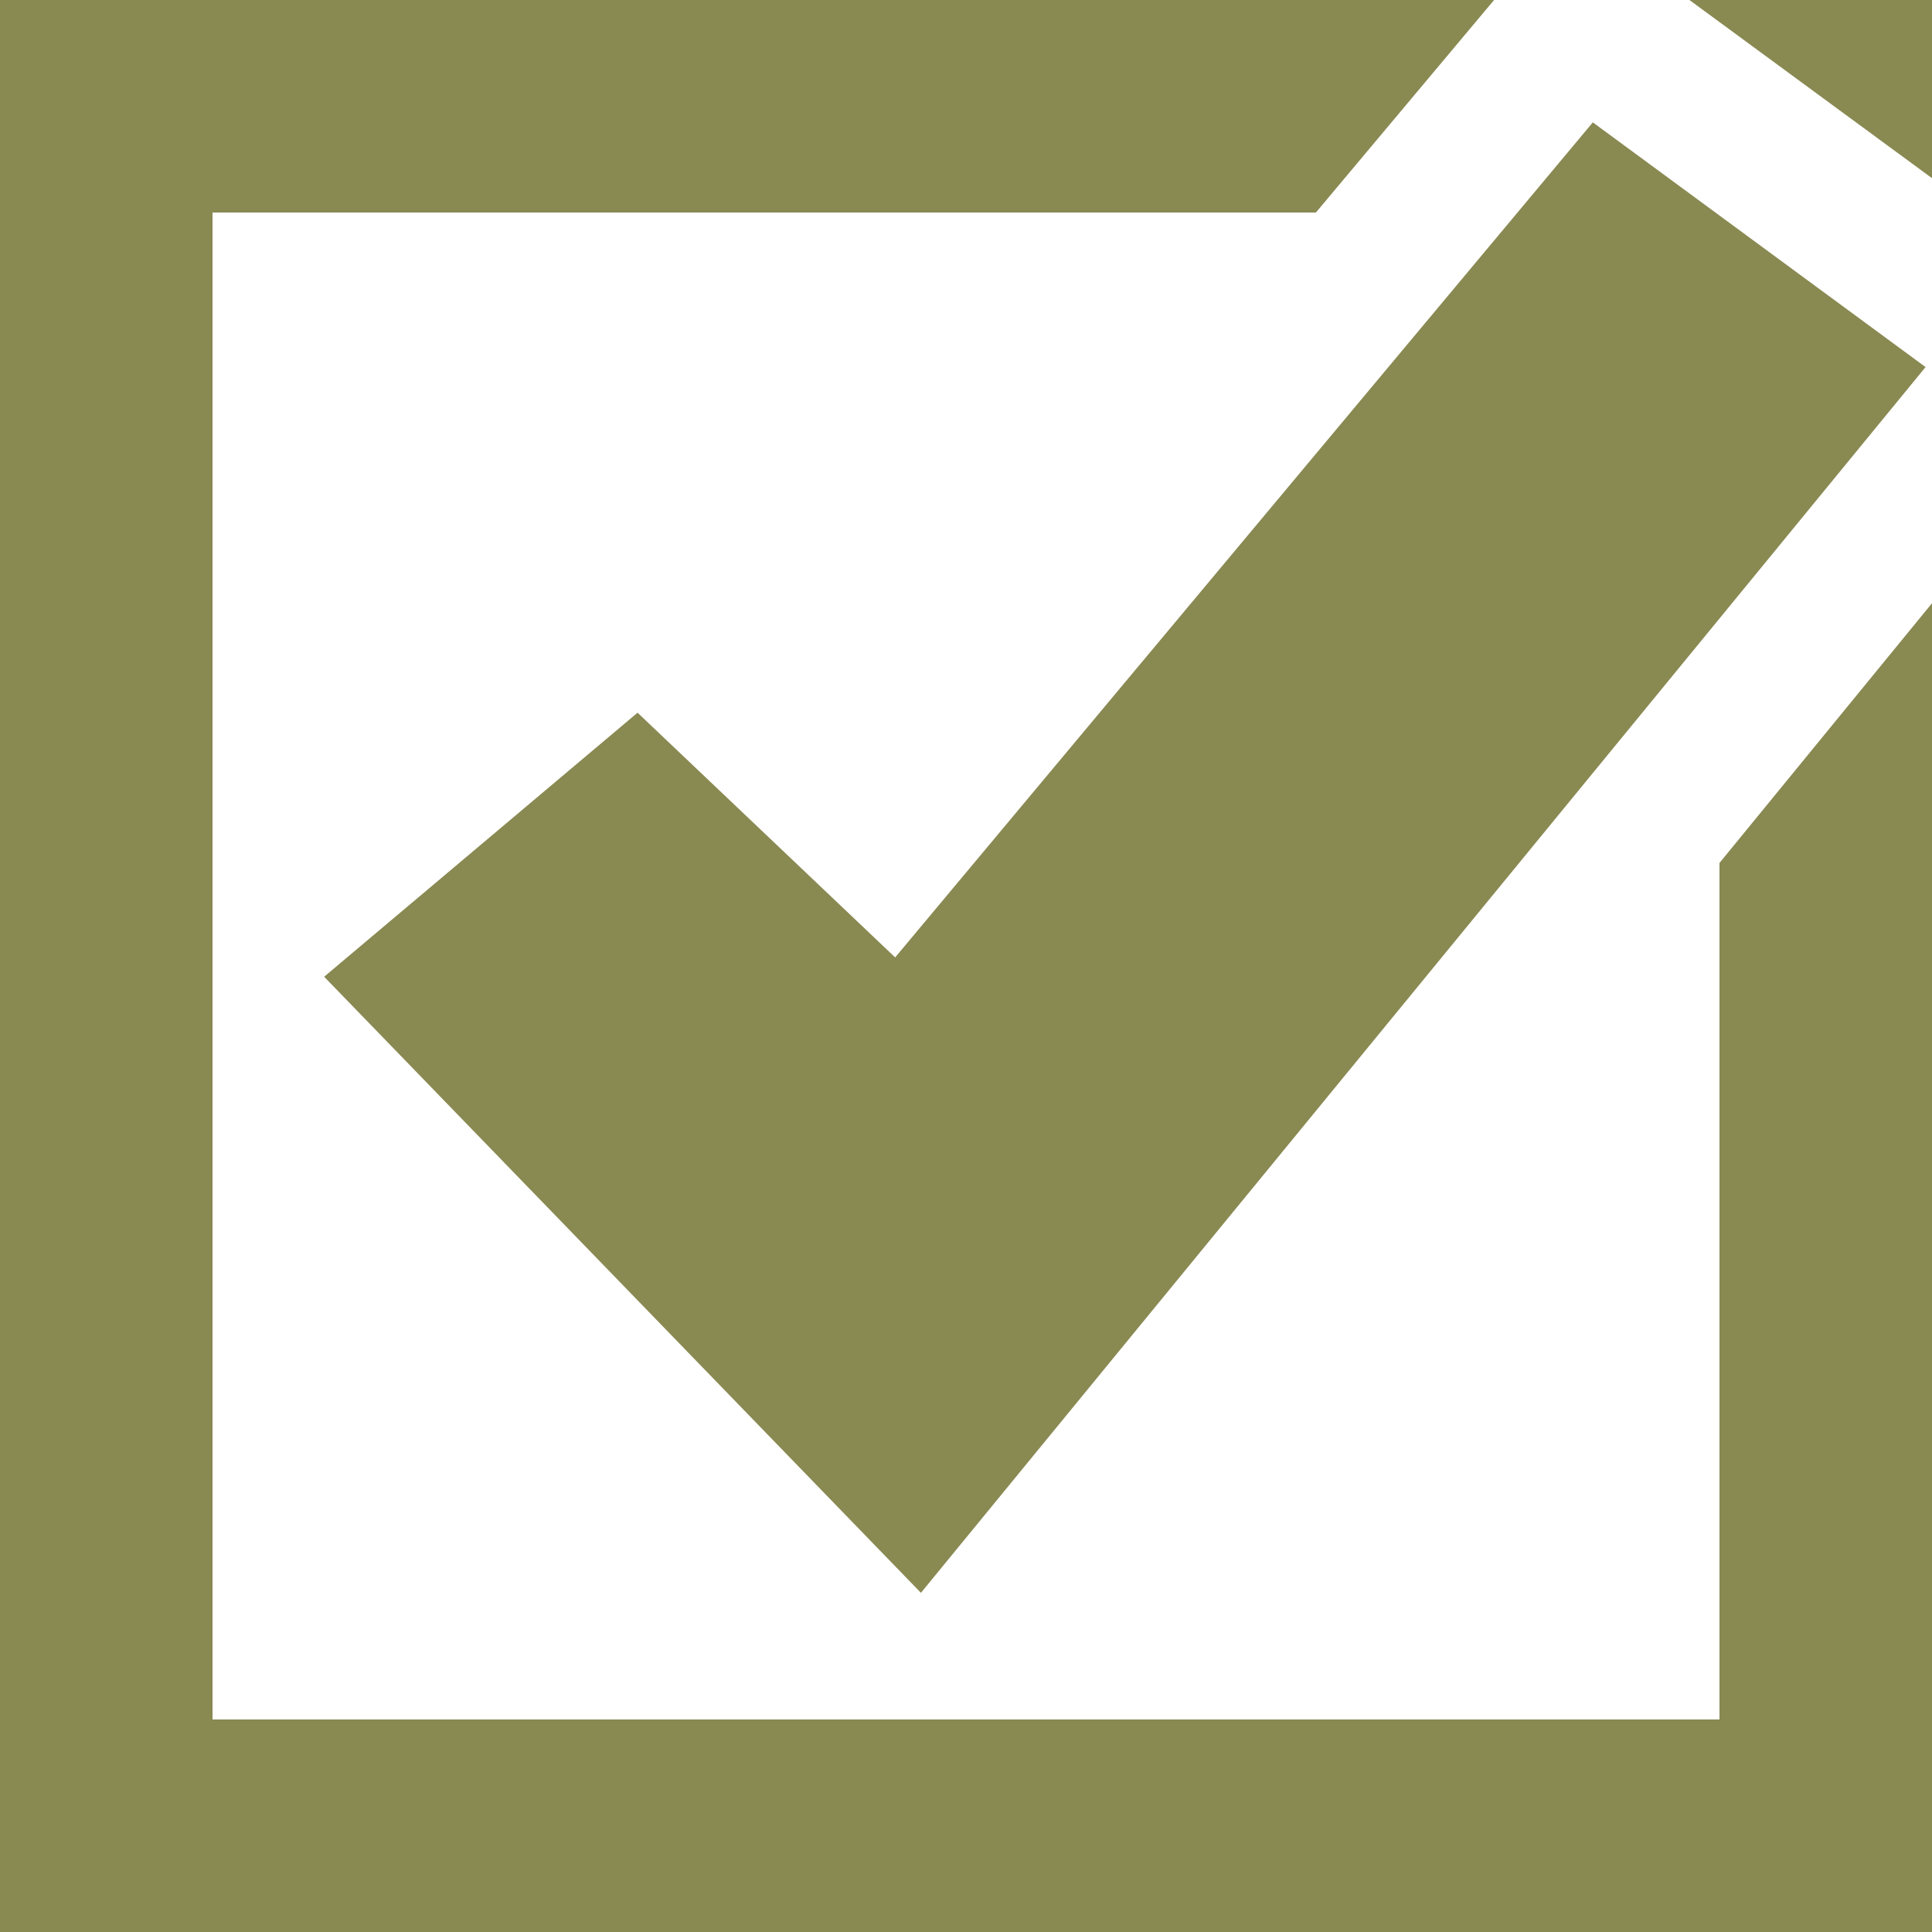 <svg version="1.2" xmlns="http://www.w3.org/2000/svg" viewBox="0 0 90 90" width="260" height="260">
	<title>default-monochrome-svg</title>
	<style>
		.s0 { fill: #597081 } 
		.s1 { fill: #898952 } 
	</style>
	<g id="1007effb-cbaf-4c58-90ad-8a7fc7ccfb28">
		<path id="Layer" fill-rule="evenodd" class="s0" d="m110 64.1v-38.3q0-5.3 2.8-8 2.8-2.8 8.1-2.8h8.4q5.2 0 8 2.8 2.8 2.7 2.8 8v8.1q0 1.2-1.3 1.2h-7.4q-1.3 0-1.3-1.2v-6q0-3-3-3h-3.8q-3 0-3 3v34.1q0 3 3 3h3.8q3 0 3-3v-5.9q0-1.2 1.3-1.2h7.4q0.6 0 0.9 0.3 0.4 0.3 0.4 0.9v8q0 5.3-2.8 8.1-2.8 2.7-8 2.7h-8.4q-5.3 0-8.1-2.7-2.8-2.8-2.8-8.1zm37.5 9.3v-56.9q0-1.5 1.5-1.5h9.9q1.4 0 1.7 1.3l8.3 37.3 8.3-37.3q0.3-1.3 1.6-1.3h10q1.5 0 1.5 1.5v56.9q0 1.5-1.5 1.5h-7q-1.5 0-1.5-1.5v-33.7h-0.6l-7.3 33.9q-0.4 1.3-1.7 1.3h-3.7q-1.3 0-1.6-1.3l-7.4-33.9h-0.6v33.7q0 1.5-1.5 1.5h-6.9q-1.5 0-1.5-1.5zm50.2-9.3v-4.8q0-1.2 1.3-1.2h7.5q1.2 0 1.2 1.2v3.1q0 3 3 3h4q3 0 3-3v-7.5l-17.9-5.9q-2.1-0.7-2.1-2.7v-13q0-5.3 2.8-8.1 2.8-2.7 8-2.7h8.4q5.3 0 8.1 2.7 2.7 2.8 2.7 8.1v4.9q0 1.2-1.2 1.2h-7.6q-0.5 0-0.8-0.3-0.4-0.3-0.4-0.9v-3.1q0-3-3-3h-4.1q-1.4 0-2.2 0.8-0.8 0.7-0.8 2.2v6.4l18.2 5.8q1.9 0.7 1.9 2.8v14q0 5.3-2.7 8.1-2.8 2.7-8.1 2.7h-8.4q-5.2 0-8-2.7-2.8-2.8-2.8-8.1zm37.5 0v-40.1q0-0.7 0.4-1.1 0.4-0.4 1.1-0.4h7.2q0.6 0 1.1 0.4 0.4 0.4 0.4 1.1v38q0 3 3 3h3.9q3 0 3-3v-38q0-0.7 0.4-1.1 0.5-0.4 1.1-0.4h6.9q0.6 0 1 0.4 0.5 0.4 0.5 1.1v40.1q0 5.3-2.8 8.1-2.7 2.7-8 2.7h-8.4q-5.3 0-8.1-2.7-2.7-2.8-2.7-8.1zm37.5 9.6v-50q0-0.6 0.3-0.9 0.3-0.3 0.9-0.3h18q5.3 0 8 2.7 2.8 2.8 2.8 8.1v14.7q0 5.2-2.8 8-2.7 2.7-8 2.8h-9.4v15q0 1.2-1.3 1.2l-7.3-0.1q-0.6 0-0.9-0.3-0.3-0.3-0.3-0.9zm9.8-41.5v16.9h7.4q3 0 3-3v-10.9q0-3-3-3zm27.7 41.5v-50.1q0-0.5 0.3-0.8 0.3-0.4 0.9-0.4h18q5.3 0 8 2.8 2.8 2.7 2.8 8v14.7q0 5.3-2.8 8-2.7 2.8-8 2.8l-9.4 0.1v15q0 1.1-1.3 1.1h-7.3q-0.6 0-0.9-0.3-0.3-0.3-0.3-0.9zm9.8-41.5v16.9l7.4-0.1q3 0 3-3v-10.9q0-3-3-3zm26.9 31.9v-30.9q0-5.3 2.8-8 2.7-2.7 8-2.7h8.4q5.3 0 8.1 2.7 2.7 2.7 2.7 8v30.9q0 5.3-2.7 8.1-2.8 2.7-8.1 2.7h-8.4q-5.3 0-8-2.7-2.8-2.8-2.8-8.1zm9.8-28.9v27.1q0 3 3 3h4.8q3 0 3-3v-27.1q0-3-3-3h-4.8q-3 0-3 3zm27.7 38.5v-50q0-0.6 0.3-0.9 0.4-0.3 0.9-0.3h18q5.3 0 8.1 2.7 2.7 2.7 2.7 8v15.1q0 6.6-4.2 9.2l3.9 16.1q0.3 1.3-1 1.3h-7.4q-1.1 0-1.3-1l-3.6-14.8h-6.6v14.6q0 0.6-0.3 0.9-0.4 0.3-1 0.3h-7.3q-0.5 0-0.9-0.3-0.3-0.3-0.3-0.9zm9.8-41.5v17.3h7.4q3 0 3-3v-11.3q0-3-3-3zm26.5-9.4q0.4-0.3 0.9-0.3h27.6q1.2 0 1.2 1.2v7.5q0 1.2-1.2 1.2h-8.7v41.3q0 1.2-1.2 1.2h-7.8q-1.2 0-1.2-1.2v-41.3h-8.7q-0.5 0-0.9-0.3-0.3-0.4-0.3-0.9v-7.5q0-0.6 0.3-0.9z"/>
	</g>
	<g id="bff0f03d-452a-4067-8487-2d1de6aeeb22">
		<path id="Layer" class="s1" d="m86.4 0h-7.7l11.3 8.3v-8.3zm-6.3 80.1h-70.2v-70.2h51.4l8.3-9.9h-69.6v90h90v-61.9l-9.9 12.1z"/>
		<path id="Layer" class="s1" d="m74.2 5.7l-32.5 38.9-12-11.4-14.6 12.3 27.8 28.7 46.8-57.1z"/>
	</g>
</svg>